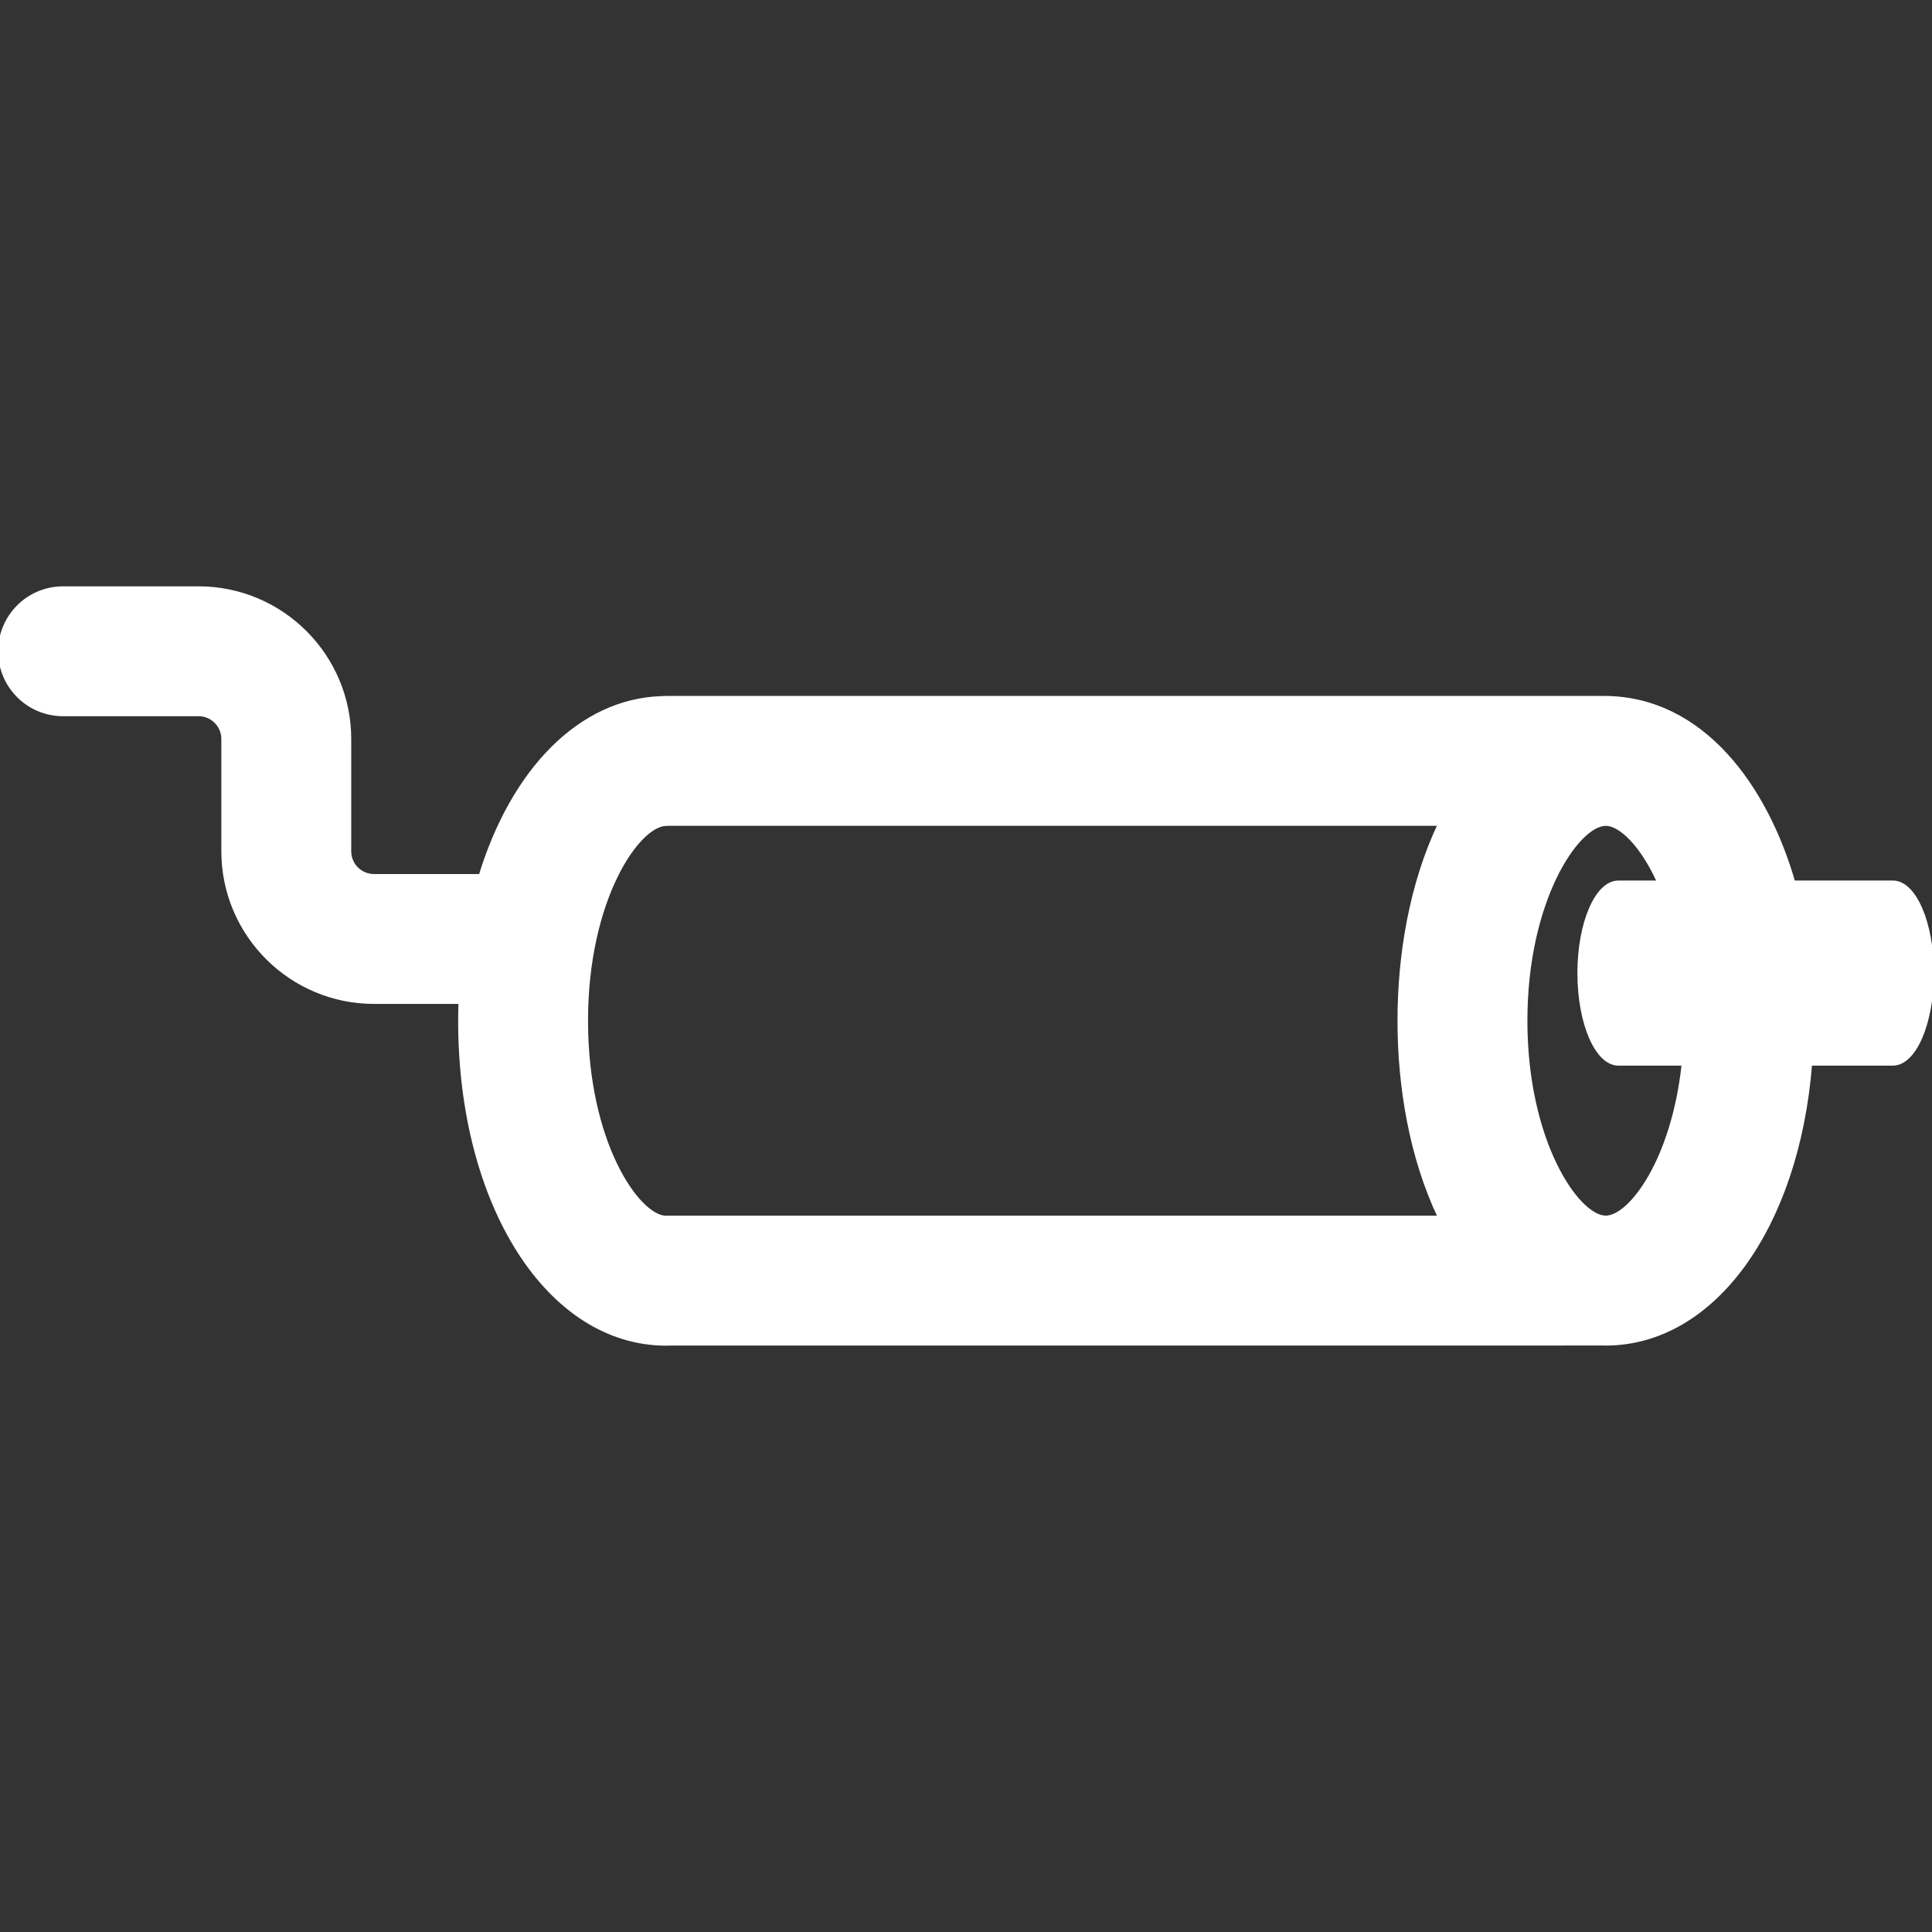<svg xmlns="http://www.w3.org/2000/svg" xmlns:xlink="http://www.w3.org/1999/xlink" fill="#fff" height="800px" width="800px" id="Layer_1" viewBox="0 0 512 512" xml:space="preserve" stroke="#fff"><rect x="0" y="0" width="512" height="512" fill="#333333" stroke="none"/><g id="SVGRepo_bgCarrier" stroke-width="0"></g><g id="SVGRepo_tracerCarrier" stroke-linecap="round" stroke-linejoin="round"></g><g id="SVGRepo_iconCarrier"> <g> <g> <path d="M501.637,233.85h-26.371c-7.172-24.956-23.903-48.923-50.277-48.923H176.578c-0.456,0-0.907,0.019-1.354,0.055 c-21.617,0.743-39.369,19.285-47.875,47.144H99.108c-3.601,0-6.529-2.929-6.529-6.529v-29.763 c0-22.029-17.922-39.951-39.951-39.951H16.711C7.482,155.882,0,163.364,0,172.593c0,9.229,7.482,16.711,16.711,16.711h35.917 c3.601,0,6.529,2.929,6.529,6.529v29.763c0,22.029,17.922,39.951,39.951,39.951h22.896c-0.055,1.65-0.089,3.311-0.089,4.991 c0,48.789,23.5,85.58,54.663,85.58c0.367,0,0.731-0.011,1.112-0.03c2.47,0,246.274,0.006,247.529-0.011 c0.1,0.001,0.199,0.011,0.3,0.011c28.683,0,50.859-31.18,54.208-74.186h21.91c5.723,0,10.363-10.757,10.363-24.026 C512,244.608,507.36,233.85,501.637,233.85z M381.575,322.664H177.252v0.001c-0.162,0-0.323,0.002-0.485,0.007 c-0.141,0.003-0.283,0.01-0.429,0.017c-7.539-0.411-21.004-20.135-21.004-52.152c0-32.356,13.753-52.159,21.242-52.159 c0.344,0,0.686-0.01,1.025-0.031h203.974c-7.581,15.923-10.723,34.662-10.723,52.159 C370.852,287.974,373.984,306.722,381.575,322.664z M425.583,322.66c-0.06-0.002-0.118-0.012-0.178-0.013 c-7.45-0.186-21.129-20.122-21.129-52.14s13.679-51.955,21.129-52.14c0.062-0.001,0.123-0.011,0.185-0.013 c3.952,0.065,9.609,5.579,14.083,15.496h-10.782c-5.723,0-10.363,10.757-10.363,24.026c0,13.268,4.639,24.026,10.363,24.026 h17.276C443.467,307.366,432.157,322.562,425.583,322.66z"></path> </g> </g> </g></svg>